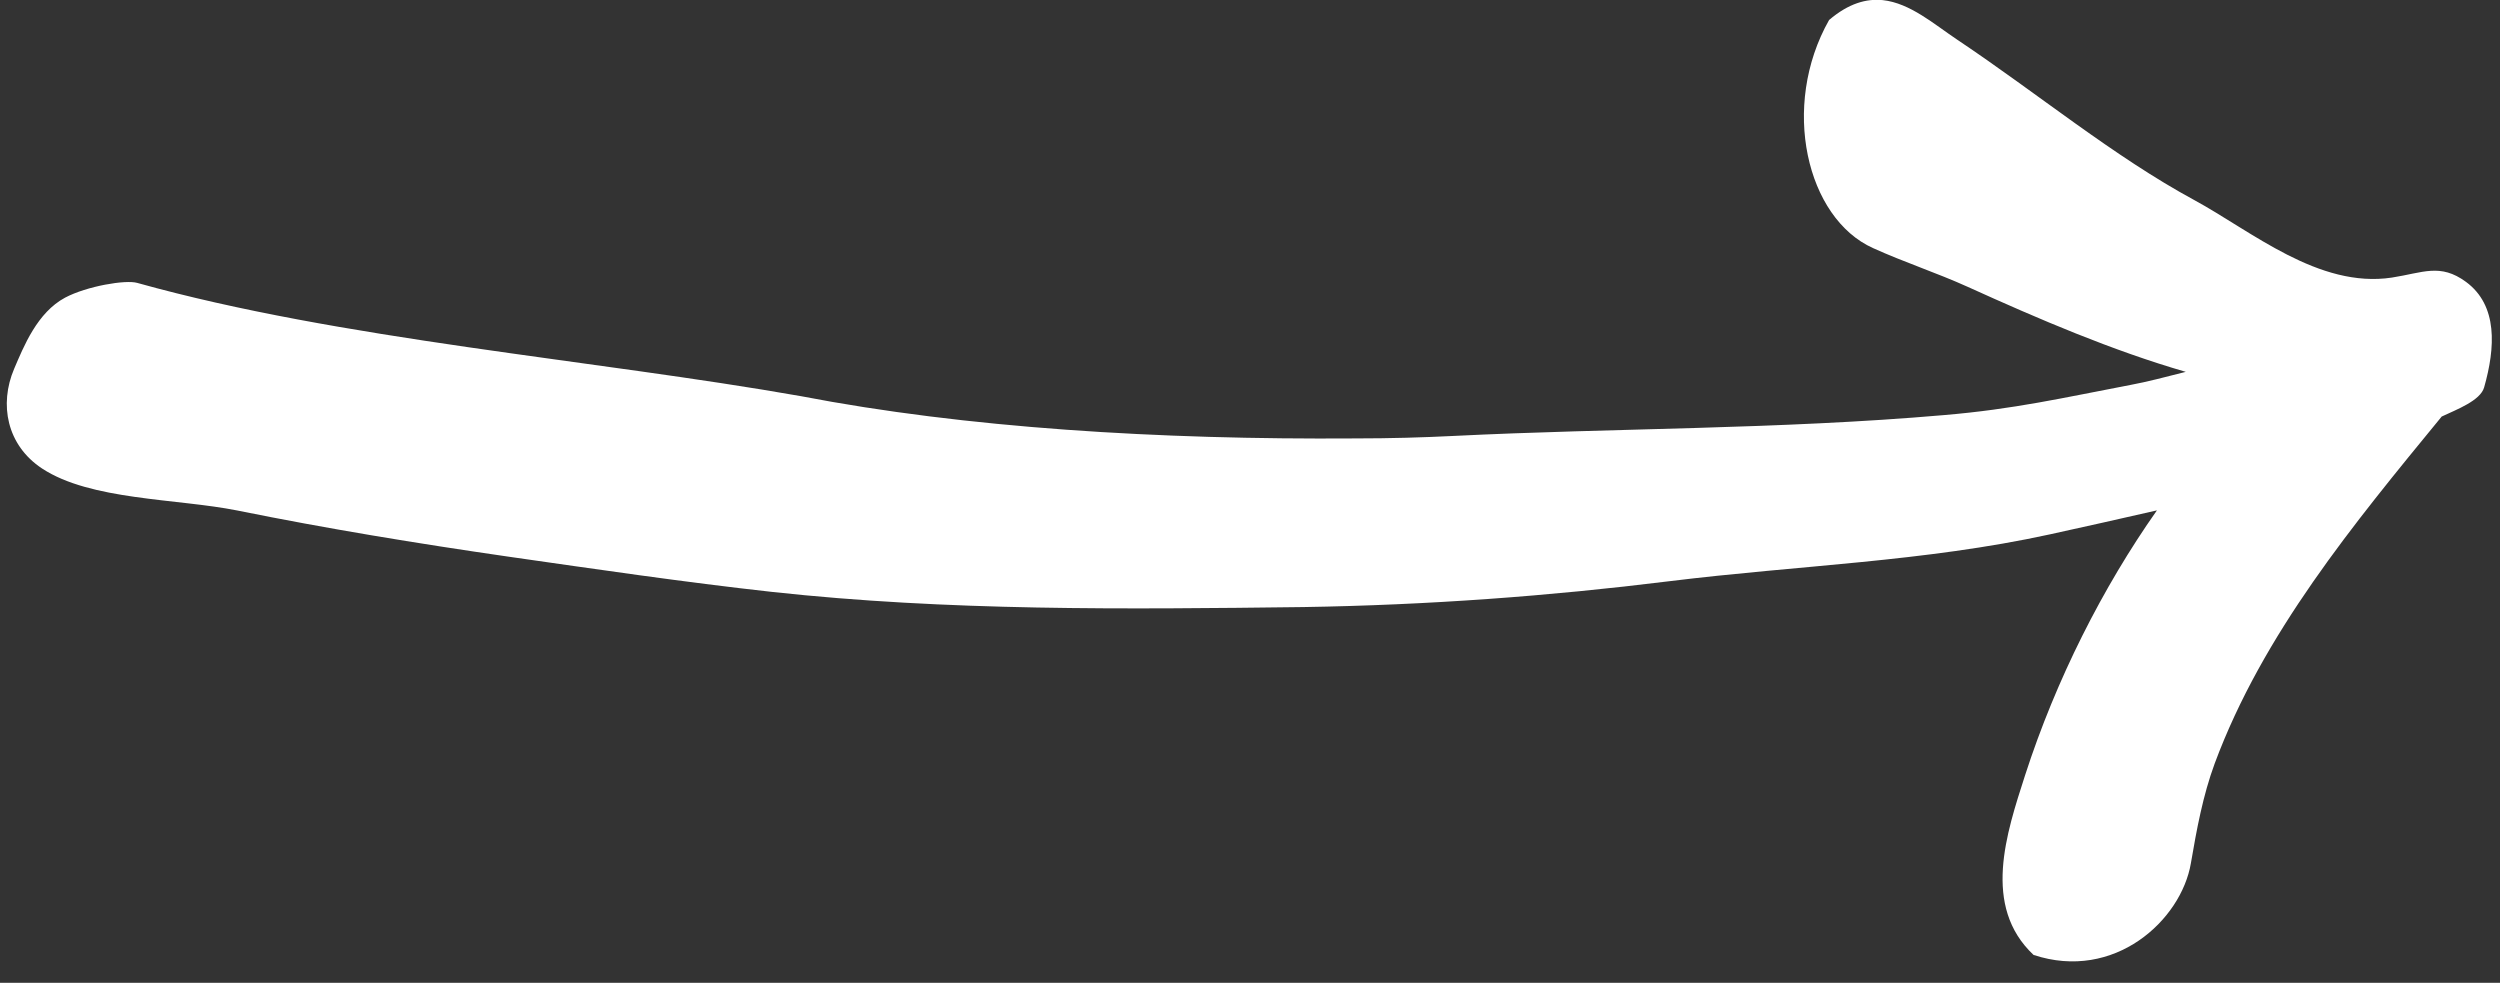 <?xml version="1.0" encoding="UTF-8" standalone="no"?><svg xmlns="http://www.w3.org/2000/svg" xmlns:xlink="http://www.w3.org/1999/xlink" fill="#ffffff" height="30.9" preserveAspectRatio="xMidYMid meet" version="1" viewBox="5.7 29.9 78.6 30.9" width="78.6" zoomAndPan="magnify"><rect x="5.7" y="29.9" width="78.6" height="30.9" fill="#333333" stroke="none"/><g id="change1_1"><path d="M64.895,29.904c-0.516-0.052-1.072,0.1-1.688,0.624c-1.537,2.715-0.709,6.234,1.381,7.172c0.973,0.442,2,0.776,2.979,1.219 c2.24,1.016,4.537,2,6.854,2.672c-0.594,0.152-1.26,0.324-1.713,0.406c-2.156,0.412-3.682,0.766-5.885,0.953 c-5.215,0.453-10.406,0.406-15.428,0.656c-0.938,0.047-1.975,0.078-3.1,0.078c-6.172,0.043-12.244-0.332-17.41-1.328 c-6.496-1.146-14.506-1.781-20.871-3.562c-0.363-0.104-1.578,0.1-2.266,0.463c-0.879,0.47-1.301,1.532-1.604,2.24 C5.67,42.613,5.91,43.894,7.02,44.628c1.525,1.006,4.24,0.943,6.141,1.322c2.807,0.569,5.656,1.036,8.516,1.45 c2.76,0.395,5.516,0.801,8.291,1.109c5.537,0.604,11.094,0.547,16.715,0.477c3.9-0.063,7.734-0.344,11.488-0.811 c4.094-0.506,8.006-0.609,11.98-1.475c1.125-0.244,2.244-0.5,3.363-0.754c-1.703,2.42-3.172,5.317-4.145,8.327 c-0.584,1.818-1.365,4.115,0.266,5.65c2.541,0.84,4.641-1.086,4.947-2.885c0.178-1.041,0.375-2.123,0.75-3.139 c1.516-4.074,4.344-7.5,7.135-10.903c0.48-0.225,1.215-0.5,1.334-0.916c0.354-1.245,0.438-2.578-0.572-3.319 c-0.809-0.593-1.35-0.286-2.328-0.134c-2.303,0.348-4.412-1.459-6.215-2.438c-2.541-1.377-4.922-3.35-7.438-5.033 C66.51,30.665,65.76,29.998,64.895,29.904z" fill="inherit"/></g></svg>